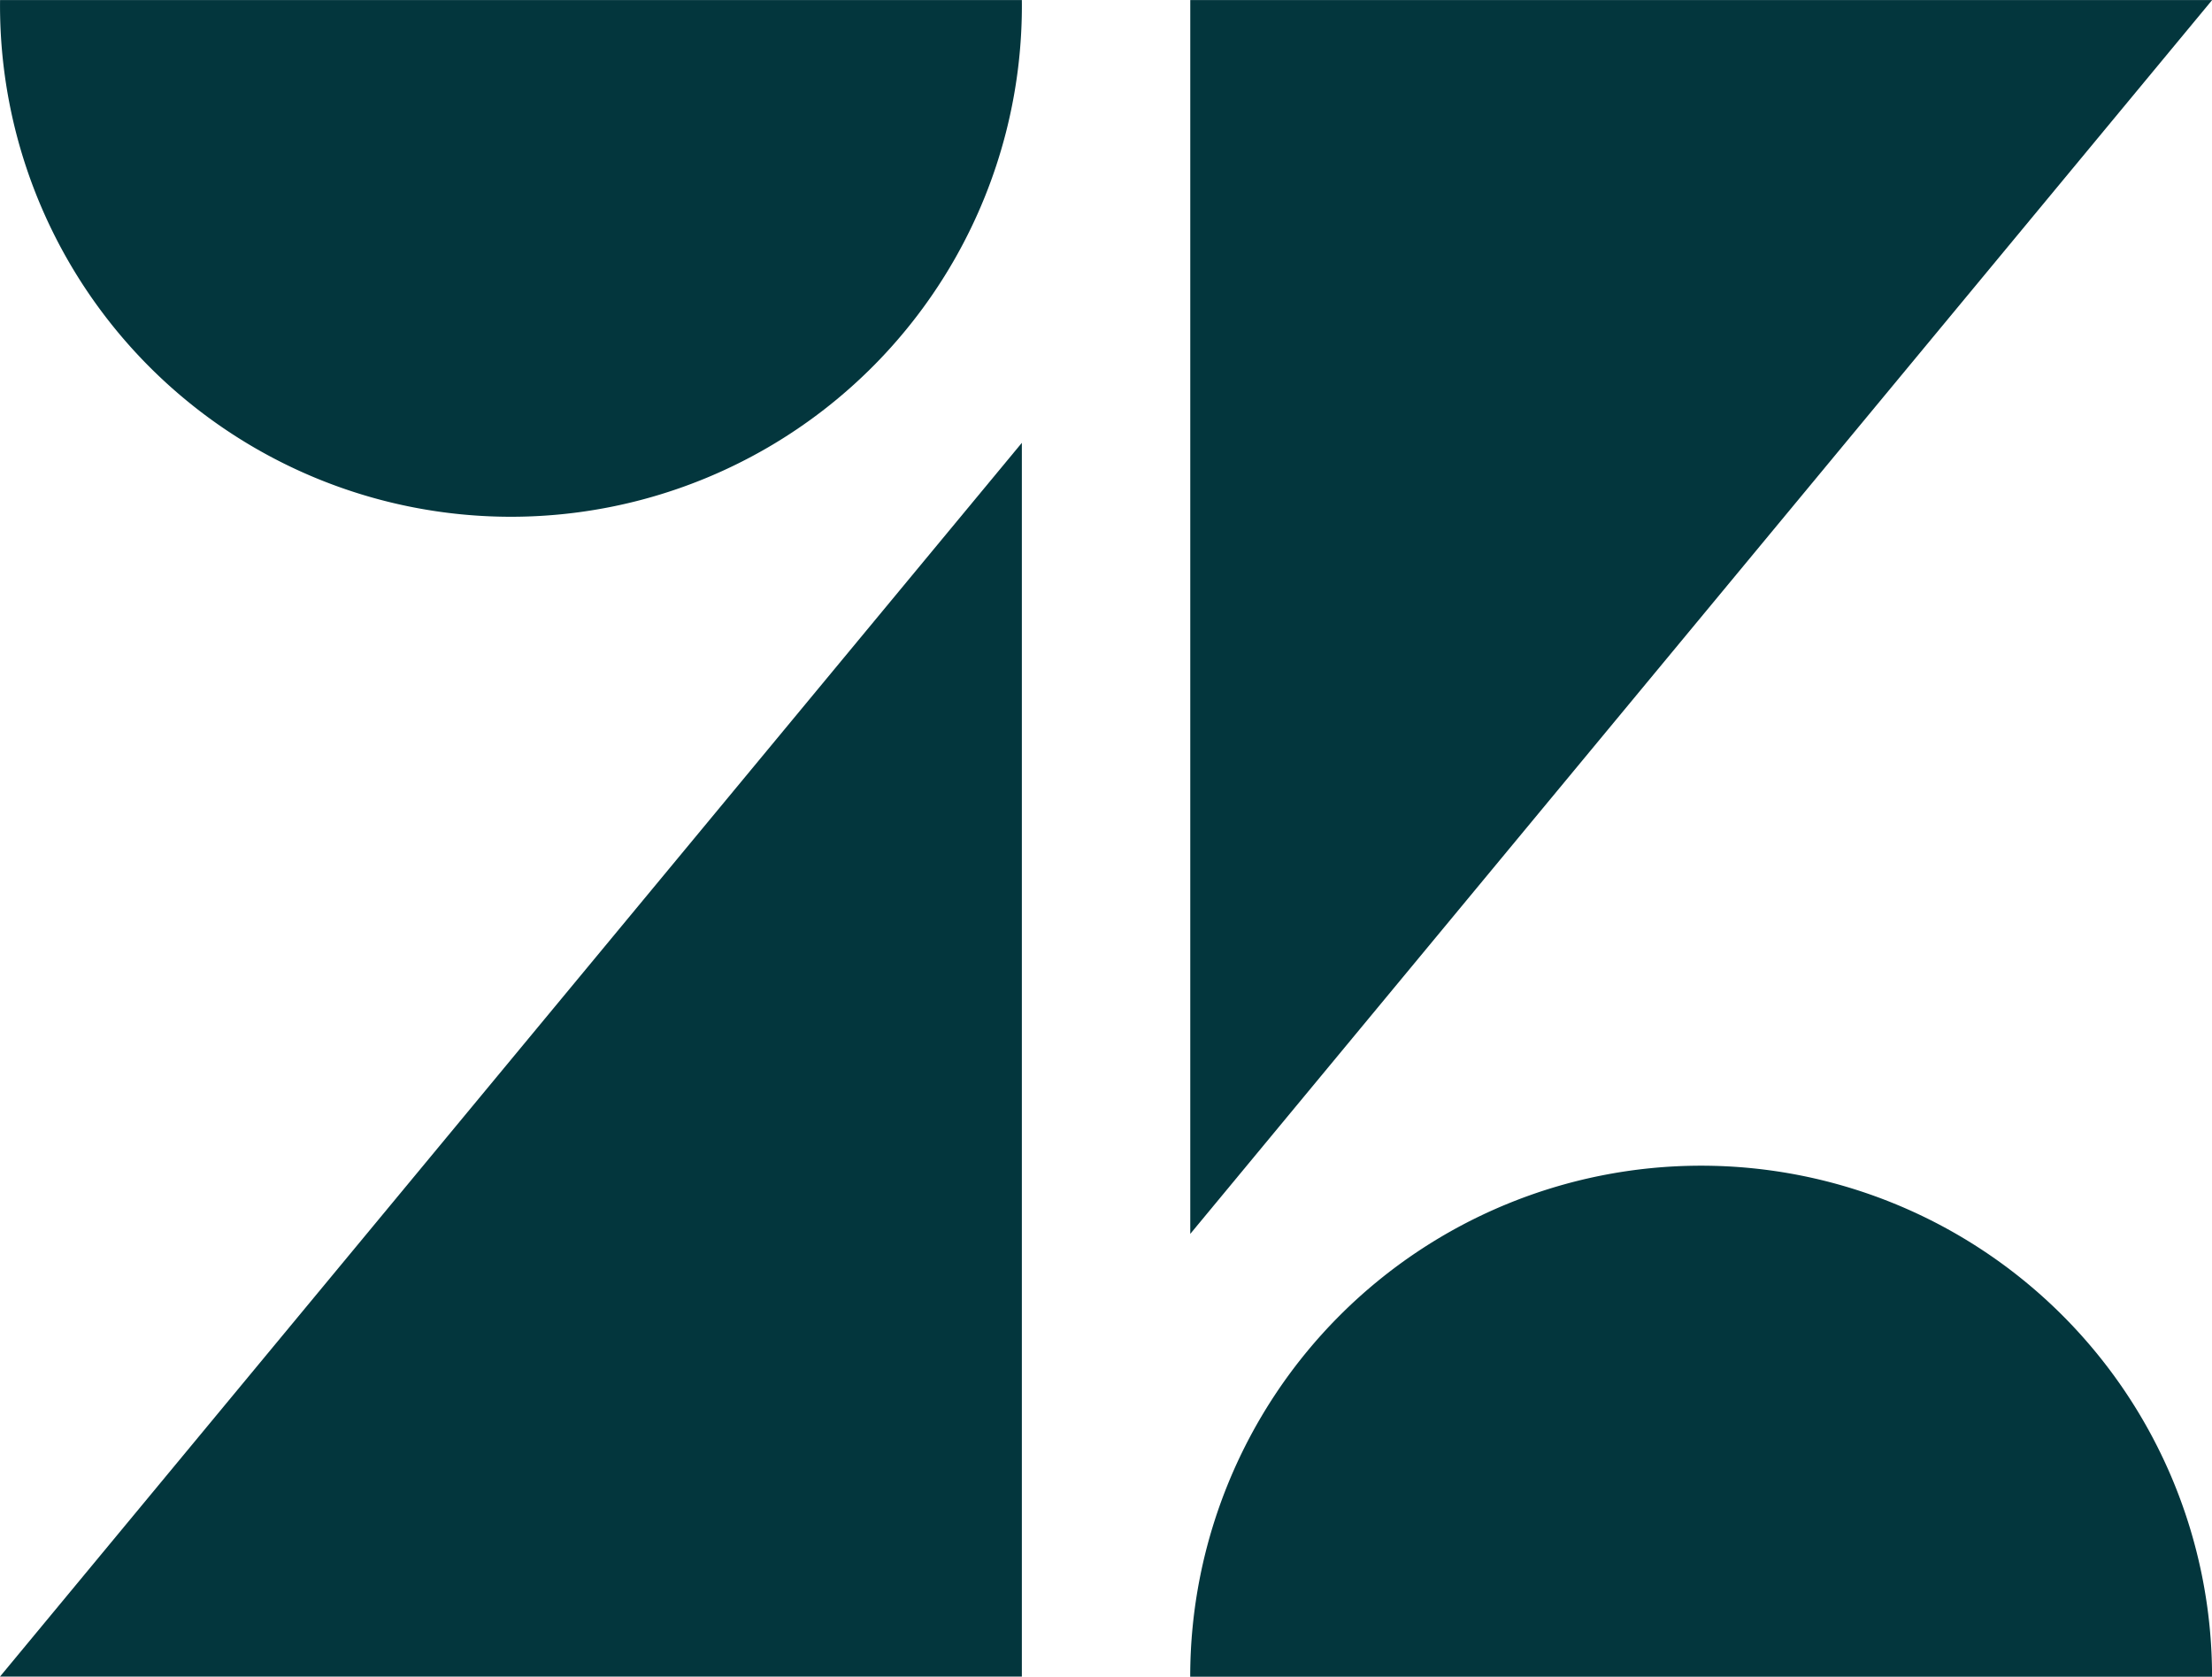 <svg xmlns="http://www.w3.org/2000/svg" width="35.068" height="26.577" viewBox="0 0 35.068 26.577">
  <g id="Group_120" data-name="Group 120" transform="translate(-12.141 -16.386)">
    <g id="Group_82" data-name="Group 82" transform="translate(12.141 16.386)">
      <path id="Fill-1" d="M29.409,6.655V26.211h-16.2Z" transform="translate(-13.209 0.364)" fill="#03363d" fill-rule="evenodd"/>
      <path id="Fill-2" d="M16.78,0A8.1,8.1,0,1,1,.581,0Z" transform="translate(-0.58 0.001)" fill="#03363d" fill-rule="evenodd"/>
      <path id="Fill-5" d="M31.1,25.618a8.1,8.1,0,1,1,16.2,0Z" transform="translate(-12.231 0.959)" fill="#03363d" fill-rule="evenodd"/>
      <path id="Fill-7" d="M.121,19.557V0h16.2Z" transform="translate(18.749 0.001)" fill="#03363d" fill-rule="evenodd"/>
    </g>
  </g>
</svg>
